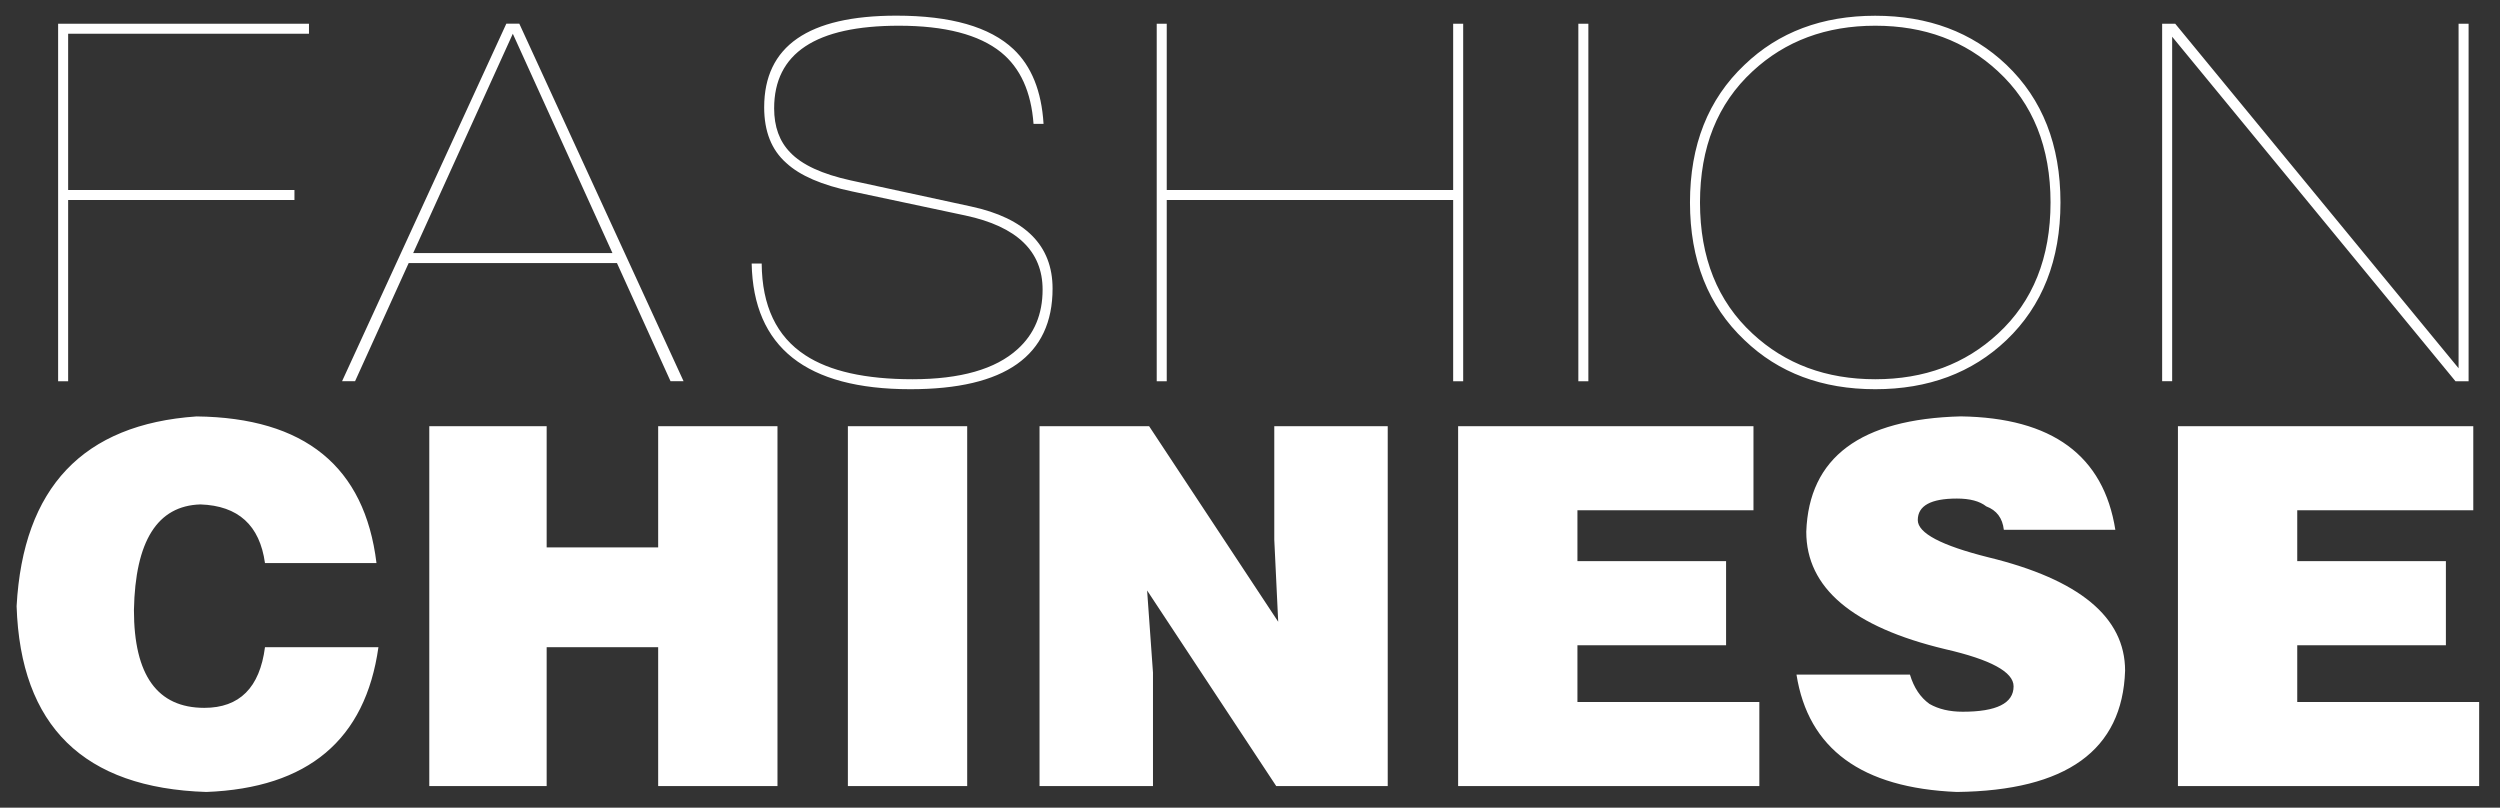 <?xml version="1.0" encoding="utf-8"?>
<!-- Generator: Adobe Illustrator 24.3.0, SVG Export Plug-In . SVG Version: 6.00 Build 0)  -->
<svg version="1.1" id="图层_2_x5F_复制" xmlns="http://www.w3.org/2000/svg" xmlns:xlink="http://www.w3.org/1999/xlink"
	 x="0px" y="0px" viewBox="0 0 554 178.98" style="enable-background:new 0 0 554 178.98;" xml:space="preserve">
<rect x="0" y="0" width="554" height="178.98" fill="#333333" stroke="none"/>
<style type="text/css">
	.st0{fill:#FFFFFF;}
</style>
<path class="st0" d="M12.88,84.48V5.26h55.59v2.22H15.1V42.1h50.15v2.22H15.1v40.17H12.88z M75.8,84.48l36.4-79.23h2.88l36.4,79.23
	h-2.89L136.72,58.3H90.56L78.68,84.48H75.8z M113.64,7.48l-22.08,48.6h44.16L113.64,7.48z M231.25,27.45h-2.22
	c-0.52-7.1-2.92-12.39-7.21-15.87c-4.88-3.92-12.43-5.88-22.64-5.88c-18.42,0-27.63,6.1-27.63,18.31c0,4.07,1.18,7.32,3.55,9.76
	c2.59,2.74,7.06,4.81,13.43,6.21l26.63,5.77c12.06,2.59,18.09,8.66,18.09,18.2c0,14.87-10.5,22.3-31.51,22.3
	c-23.08,0-34.8-9.28-35.17-27.85h2.22c0.07,9.39,3.29,16.16,9.65,20.31c5.4,3.55,13.32,5.33,23.75,5.33
	c10.65,0,18.42-2.22,23.3-6.66c3.7-3.33,5.55-7.73,5.55-13.2c0-8.51-5.7-13.98-17.09-16.42l-25.08-5.33
	c-6.73-1.4-11.61-3.51-14.65-6.33c-3.26-2.88-4.88-6.99-4.88-12.32c0-13.54,9.76-20.31,29.29-20.31c12.06,0,20.71,2.48,25.96,7.43
	C228.59,14.69,230.81,20.2,231.25,27.45z M256.33,84.48V5.26h2.22V42.1h63.47V5.26h2.22v79.23h-2.22V44.32h-63.47v40.17H256.33z
	 M349.76,84.48V5.26h2.22v79.23H349.76z M374.5,44.87c0-12.72,4.03-22.89,12.09-30.51c7.55-7.25,17.2-10.87,28.96-10.87
	s21.45,3.63,29.07,10.87c7.99,7.62,11.98,17.79,11.98,30.51c0,12.72-4,22.9-11.98,30.51c-7.62,7.25-17.31,10.87-29.07,10.87
	s-21.42-3.62-28.96-10.87C378.53,67.77,374.5,57.6,374.5,44.87z M376.72,44.87c0,12.21,3.88,21.9,11.65,29.07
	c7.25,6.73,16.31,10.1,27.19,10.1s19.93-3.37,27.19-10.1c7.77-7.17,11.65-16.87,11.65-29.07c0-12.21-3.88-21.9-11.65-29.07
	c-7.25-6.73-16.31-10.1-27.19-10.1s-19.94,3.37-27.19,10.1C380.6,22.97,376.72,32.67,376.72,44.87z M479.13,84.48V5.26h2.9
	l62.79,76.34V5.26h2.22v79.23h-2.9L481.35,8.14v76.34H479.13z M83.43,124.78H58.72c-1.16-8.38-5.93-12.71-14.3-13
	c-9.54,0.29-14.45,8.09-14.74,23.41c0,14.45,5.2,21.67,15.6,21.67c7.8,0,12.28-4.48,13.44-13.44h25.14
	c-2.89,20.52-15.6,31.21-38.14,32.08c-27.17-0.87-41.18-14.59-42.04-41.18c1.44-26.29,14.74-40.31,39.88-42.04
	C67.53,92.56,80.83,103.4,83.43,124.78z M121.14,174.19H95.13V94.44h26.01v26.87h24.71V94.44h26.44v79.75h-26.44v-30.77h-24.71
	V174.19z M214.33,174.19h-26.44V94.44h26.44V174.19z M254.64,94.44l28.61,43.34l-0.87-18.2V94.44h25.14v79.75h-24.71l-28.61-43.34
	l1.3,18.2v25.14h-25.14V94.44H254.64z M389.87,174.19h-66.75V94.44h65.45v18.64h-39.01v11.27h32.94v18.64h-32.94v12.57h40.31V174.19
	z M468.76,117.41h-24.71c-0.29-2.6-1.59-4.33-3.9-5.2c-1.45-1.15-3.62-1.73-6.5-1.73c-5.78,0-8.67,1.59-8.67,4.77
	c0,2.89,5.2,5.63,15.6,8.24c20.22,4.92,30.34,13.29,30.34,25.14c-0.58,17.63-13,26.58-37.28,26.87
	c-21.1-0.87-32.94-9.54-35.54-26.01h25.14c0.87,2.89,2.31,5.06,4.33,6.5c2.02,1.16,4.48,1.73,7.37,1.73
	c7.51,0,11.27-1.88,11.27-5.63c0-3.18-5.06-5.92-15.17-8.24c-20.52-4.91-30.77-13.58-30.77-26.01
	c0.58-16.47,11.99-24.99,34.24-25.57C454.74,92.56,466.16,100.94,468.76,117.41z M549.38,174.19h-66.75V94.44h65.45v18.64h-39.01
	v11.27h32.94v18.64h-32.94v12.57h40.31V174.19z"/>
</svg>
